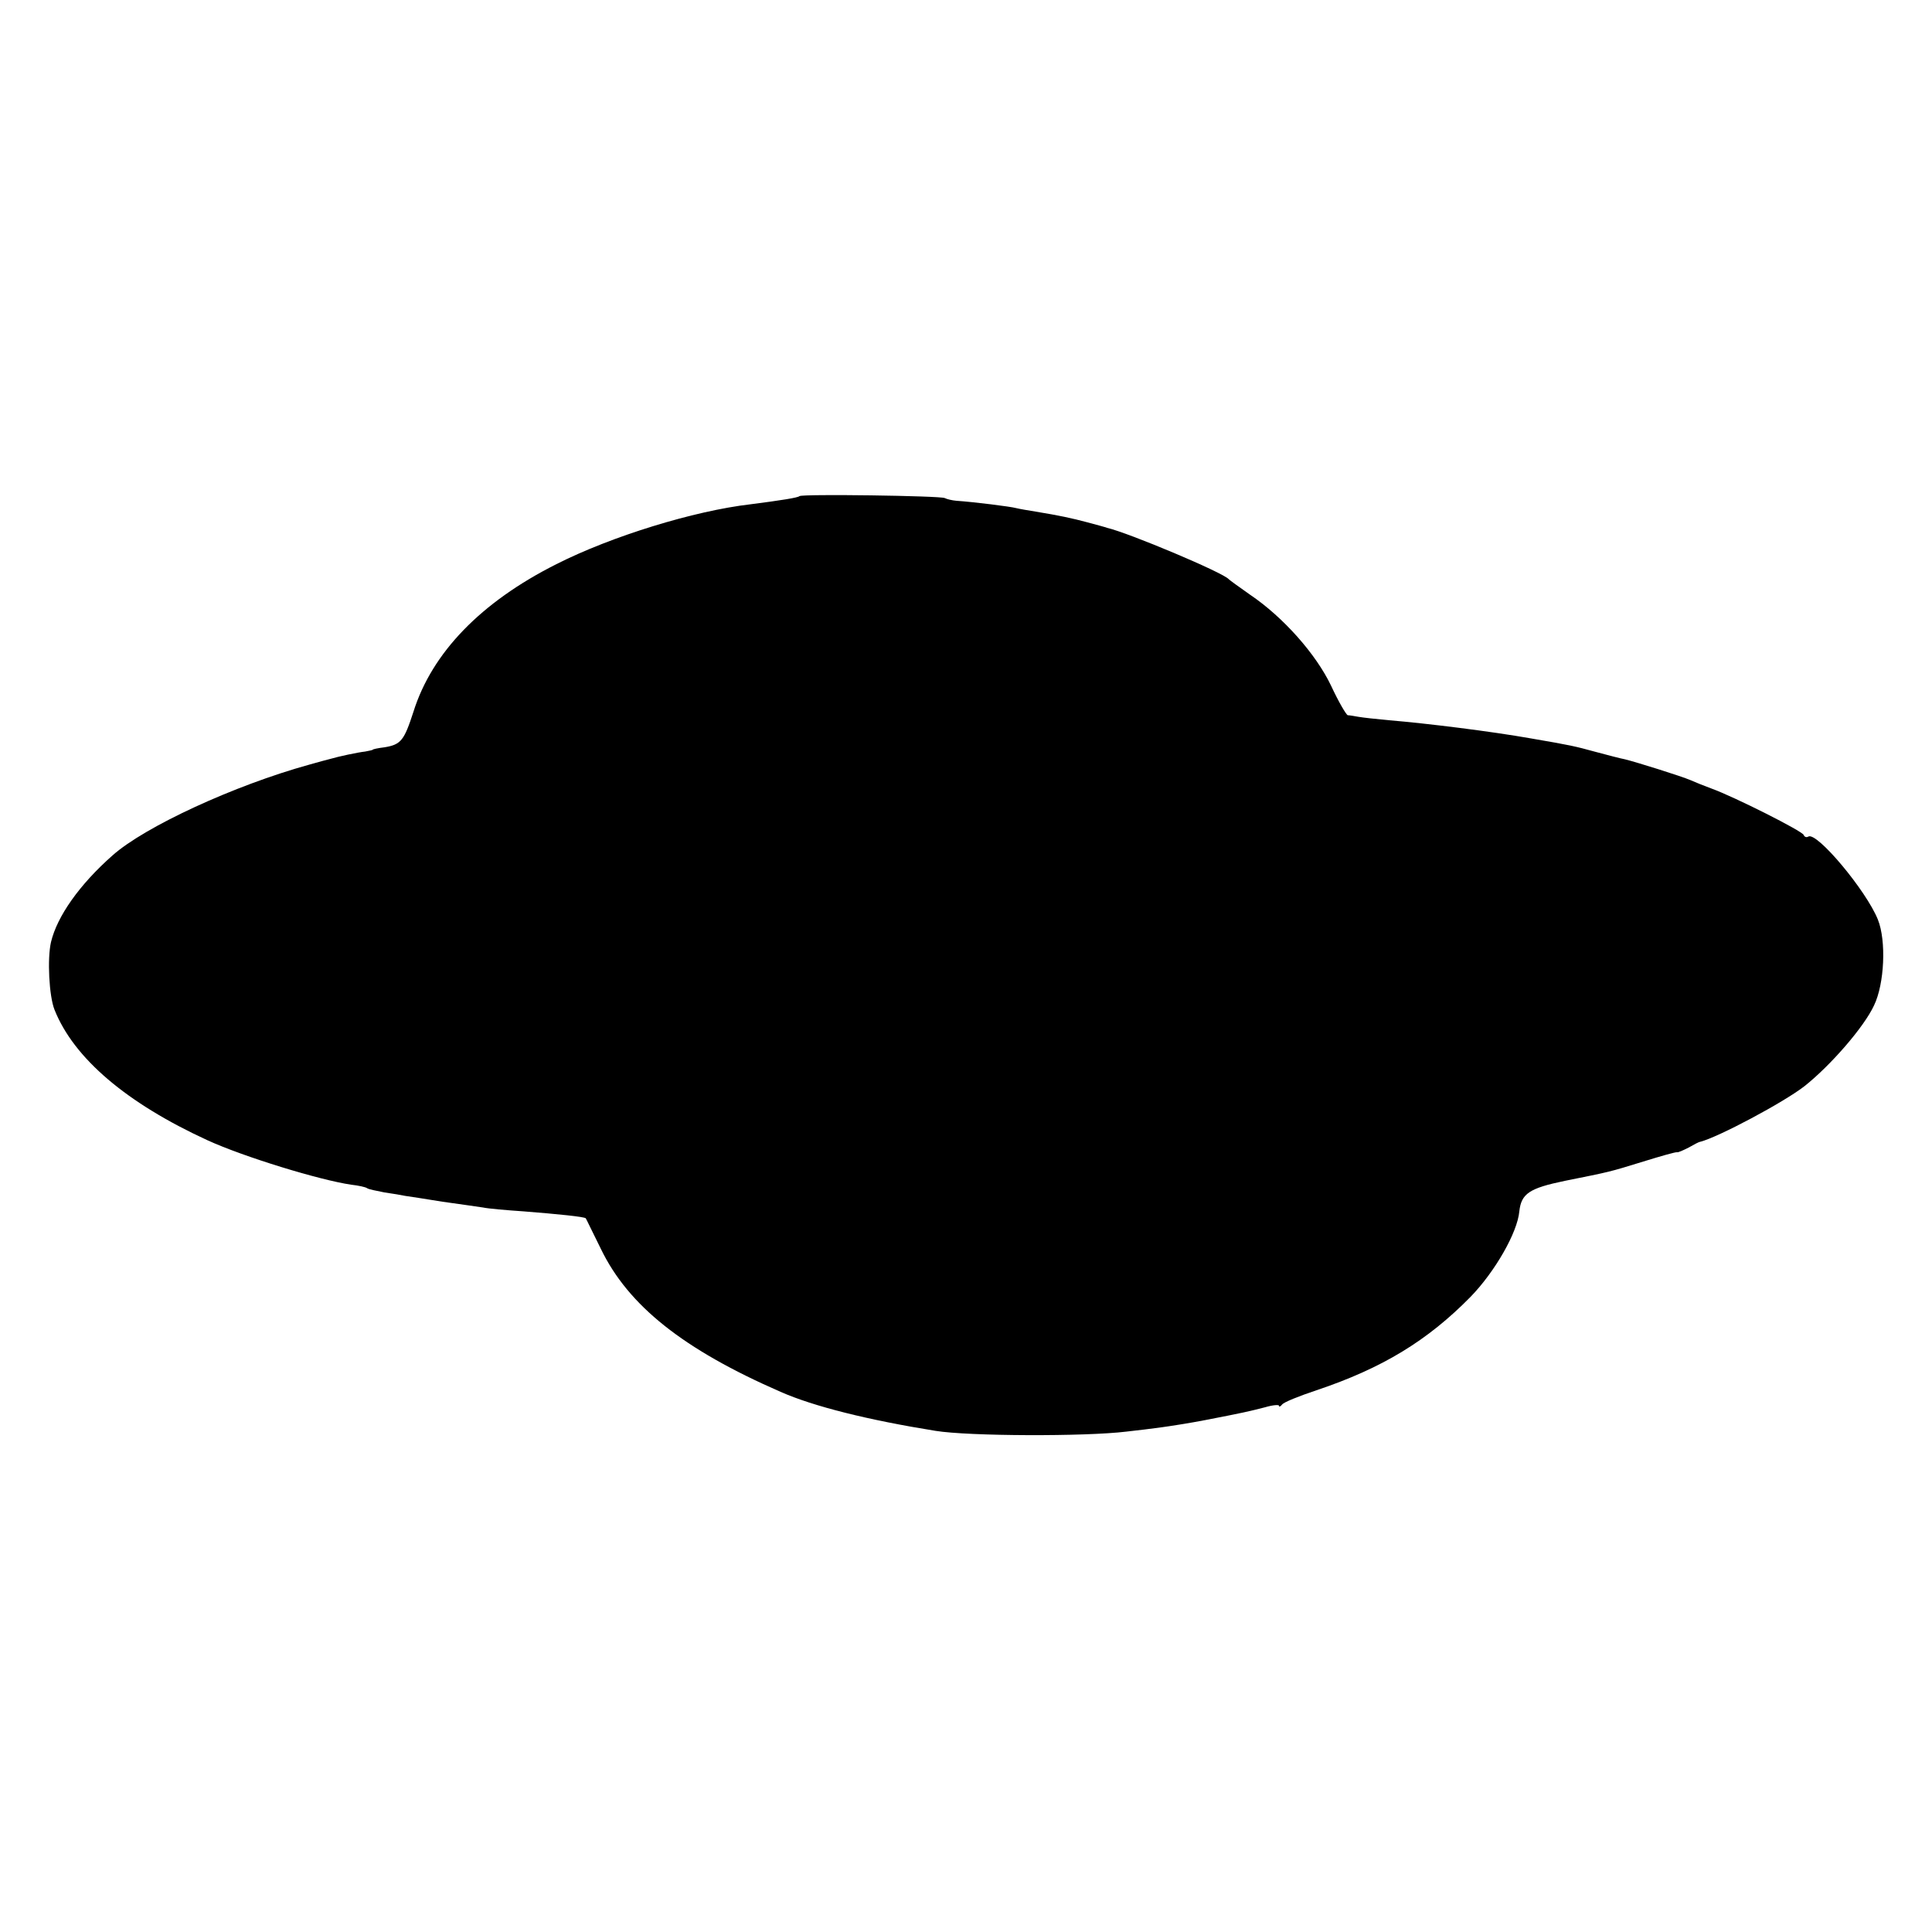 <?xml version="1.0" standalone="no"?>
<!DOCTYPE svg PUBLIC "-//W3C//DTD SVG 20010904//EN"
 "http://www.w3.org/TR/2001/REC-SVG-20010904/DTD/svg10.dtd">
<svg version="1.0" xmlns="http://www.w3.org/2000/svg"
 width="500pt" height="500pt" viewBox="0 0 500 500"
 preserveAspectRatio="xMidYMid meet">
<g transform="translate(0,500) scale(0.1,-0.1)"
fill="#000000" stroke="none">
<path d="M2069 3716 c-4 -4 -48 -11 -126 -21 -147 -17 -361 -83 -503 -155
-195 -98 -322 -229 -370 -382 -24 -74 -32 -85 -75 -92 -17 -2 -30 -5 -30 -6 0
-1 -9 -3 -20 -5 -19 -2 -70 -13 -90 -19 -5 -1 -30 -8 -55 -15 -192 -53 -425
-160 -509 -235 -85 -75 -143 -157 -159 -224 -10 -43 -5 -140 9 -175 50 -126
187 -242 396 -338 94 -43 290 -103 372 -115 18 -2 37 -6 41 -9 4 -3 25 -7 45
-11 21 -3 45 -7 54 -9 9 -1 52 -8 96 -15 44 -6 91 -13 105 -15 14 -3 61 -7
105 -10 89 -7 158 -14 161 -18 1 -1 18 -37 39 -79 71 -147 213 -260 465 -370
86 -38 227 -73 401 -101 86 -14 387 -15 494 -2 28 3 68 8 90 11 22 3 74 11
115 19 98 19 111 22 154 33 20 6 36 7 36 4 0 -4 4 -2 8 3 4 6 44 22 89 37 170
57 287 128 399 242 63 65 121 166 126 221 5 46 26 60 118 79 119 24 112 22
203 50 45 14 84 25 87 24 3 -1 16 5 30 12 14 8 27 15 30 15 47 12 216 102 270
144 68 54 154 153 180 209 27 56 32 167 10 222 -30 75 -158 228 -180 215 -5
-3 -10 -1 -12 4 -3 10 -180 99 -238 120 -19 7 -44 17 -55 22 -23 10 -141 47
-170 54 -11 2 -45 11 -75 19 -55 15 -63 17 -168 35 -101 18 -270 39 -367 47
-33 3 -69 7 -80 9 -11 2 -23 4 -27 4 -4 1 -24 35 -43 76 -39 82 -124 178 -210
236 -27 19 -52 37 -55 40 -14 17 -259 120 -315 133 -5 2 -28 8 -50 14 -41 11
-74 18 -135 28 -19 3 -42 7 -50 9 -14 4 -110 16 -155 19 -11 1 -24 4 -30 7
-11 6 -370 11 -376 5z"/>
</g>
</svg>
